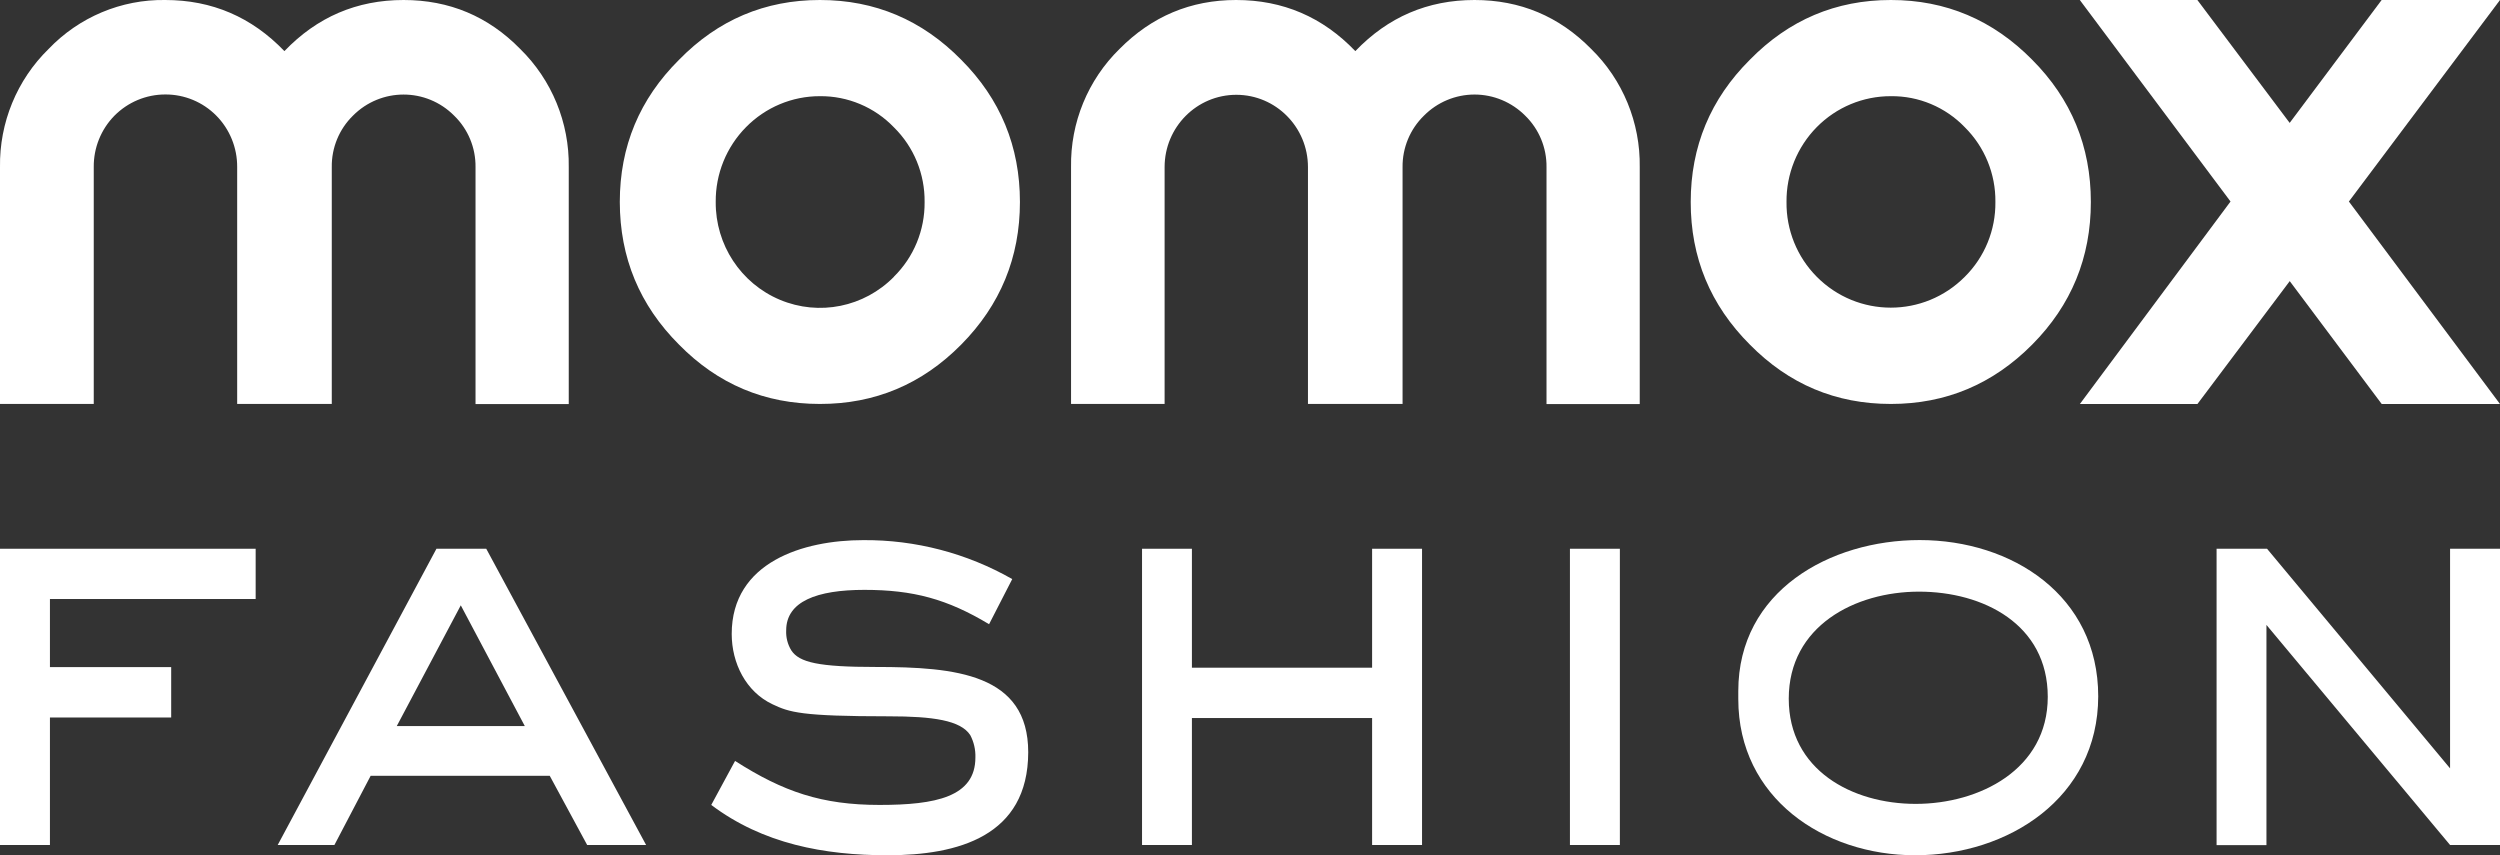 <svg width="38" height="13" viewBox="0 0 38 13" fill="none" xmlns="http://www.w3.org/2000/svg">
<rect x="0" y="0" width="38" height="13" fill="#333333" stroke="none"/>
<path d="M6.134 0C5.423 0 4.819 0.259 4.323 0.777C3.826 0.259 3.222 0 2.511 0C1.843 -0.01 1.201 0.26 0.738 0.745C0.257 1.215 -0.01 1.865 0 2.54V6.14H1.425V2.54C1.422 2.248 1.535 1.967 1.739 1.759C1.944 1.552 2.222 1.436 2.511 1.436C2.802 1.434 3.082 1.55 3.287 1.757C3.493 1.965 3.607 2.247 3.605 2.54V6.14H5.043V2.54C5.039 2.246 5.155 1.964 5.364 1.759C5.79 1.33 6.479 1.33 6.904 1.759C7.115 1.964 7.232 2.247 7.228 2.542V6.142H8.645V2.54C8.655 1.865 8.388 1.215 7.907 0.744C7.421 0.248 6.83 0 6.134 0ZM12.463 0C11.627 0 10.913 0.303 10.322 0.908C9.721 1.505 9.421 2.226 9.421 3.07C9.422 3.915 9.721 4.638 10.321 5.238C10.911 5.839 11.625 6.14 12.462 6.14C13.299 6.141 14.015 5.84 14.61 5.238C15.205 4.637 15.503 3.914 15.503 3.07C15.503 2.226 15.206 1.505 14.61 0.908C14.015 0.303 13.299 0 12.463 0ZM13.589 4.206C13.136 4.668 12.45 4.807 11.855 4.557C11.261 4.308 10.874 3.72 10.879 3.07C10.875 2.644 11.041 2.235 11.339 1.933C11.636 1.631 12.041 1.461 12.463 1.462C12.886 1.458 13.293 1.629 13.587 1.935C13.891 2.234 14.059 2.644 14.054 3.072C14.058 3.498 13.89 3.908 13.587 4.206H13.589ZM22.412 0C21.701 0 21.097 0.259 20.601 0.777C20.105 0.259 19.501 0 18.789 0C18.099 0 17.508 0.248 17.016 0.745C16.536 1.215 16.269 1.865 16.28 2.54V6.14H17.702V2.54C17.702 1.933 18.19 1.441 18.792 1.441C19.393 1.441 19.881 1.933 19.881 2.54V6.14H21.319V2.54C21.316 2.246 21.433 1.964 21.643 1.759C21.847 1.553 22.124 1.437 22.413 1.437C22.702 1.437 22.979 1.553 23.184 1.759C23.394 1.964 23.511 2.247 23.507 2.542V6.142H24.924V2.54C24.934 1.864 24.667 1.214 24.186 0.744C23.698 0.248 23.107 0 22.412 0ZM30.889 0.908C30.292 0.303 29.576 0 28.741 0C27.905 0 27.191 0.303 26.598 0.908C25.999 1.505 25.699 2.226 25.699 3.07C25.698 3.915 25.998 4.638 26.598 5.238C27.191 5.84 27.903 6.14 28.741 6.14C29.578 6.14 30.292 5.839 30.889 5.238C31.485 4.638 31.781 3.914 31.781 3.07C31.781 2.226 31.484 1.505 30.889 0.908ZM29.866 4.206C29.244 4.833 28.236 4.833 27.614 4.206C27.315 3.905 27.15 3.495 27.155 3.07C27.151 2.644 27.317 2.234 27.615 1.932C27.913 1.63 28.318 1.461 28.741 1.462C29.164 1.457 29.571 1.628 29.866 1.935C30.167 2.234 30.335 2.644 30.33 3.07C30.335 3.497 30.167 3.907 29.866 4.206V4.206Z" fill="white"/>
<path d="M33.4 0H31.613L33.904 3.063L31.614 6.141H33.401L34.804 4.273L36.202 6.141H38L35.703 3.063L38 0H36.201L34.803 1.868L33.4 0Z" fill="white"/>
<path d="M0.759 9.105V10.14H2.602V10.906H0.759V12.844H0V8.341H3.886V9.105H0.759Z" fill="white"/>
<path d="M8.925 12.844L8.356 11.792H5.634L5.083 12.844H4.221L6.634 8.341H7.391L9.821 12.844H8.925ZM7.004 9.201L6.031 11.036H7.977L7.004 9.201ZM13.491 13C12.526 13 11.595 12.826 10.811 12.235L11.173 11.566C11.906 12.035 12.491 12.235 13.37 12.235C14.223 12.235 14.826 12.113 14.826 11.514C14.83 11.396 14.803 11.278 14.748 11.174C14.602 10.949 14.182 10.888 13.508 10.888C12.172 10.888 12 10.827 11.742 10.705C11.337 10.514 11.122 10.079 11.122 9.636C11.122 8.54 12.216 8.21 13.12 8.21C13.914 8.204 14.695 8.408 15.386 8.802L15.034 9.488C14.397 9.105 13.88 8.966 13.139 8.966C12.415 8.966 11.95 9.142 11.95 9.582C11.945 9.689 11.972 9.795 12.028 9.886C12.148 10.069 12.441 10.138 13.312 10.138C14.526 10.138 15.629 10.243 15.629 11.434C15.627 12.713 14.559 13 13.491 13Z" fill="white"/>
<path d="M20.856 12.844V10.914H18.117V12.844H17.359V8.341H18.117V10.149H20.856V8.341H21.615V12.844H20.856Z" fill="white"/>
<path d="M23.863 12.844V8.341H24.622V12.844H23.863Z" fill="white"/>
<path d="M29.11 13C27.723 13 26.422 12.131 26.422 10.626V10.504C26.422 8.983 27.817 8.209 29.179 8.209C30.583 8.209 31.893 9.052 31.893 10.584C31.891 12.131 30.522 13 29.11 13ZM29.17 8.993C28.197 8.993 27.189 9.515 27.189 10.62C27.189 11.706 28.154 12.219 29.119 12.219C30.084 12.219 31.126 11.698 31.126 10.592C31.126 9.487 30.143 8.993 29.169 8.993H29.17Z" fill="white"/>
<path d="M37.241 12.844L34.45 9.499V12.846H33.692V8.341H34.459L37.241 11.679V8.341H38V12.844H37.241Z" fill="white"/>
</svg>
